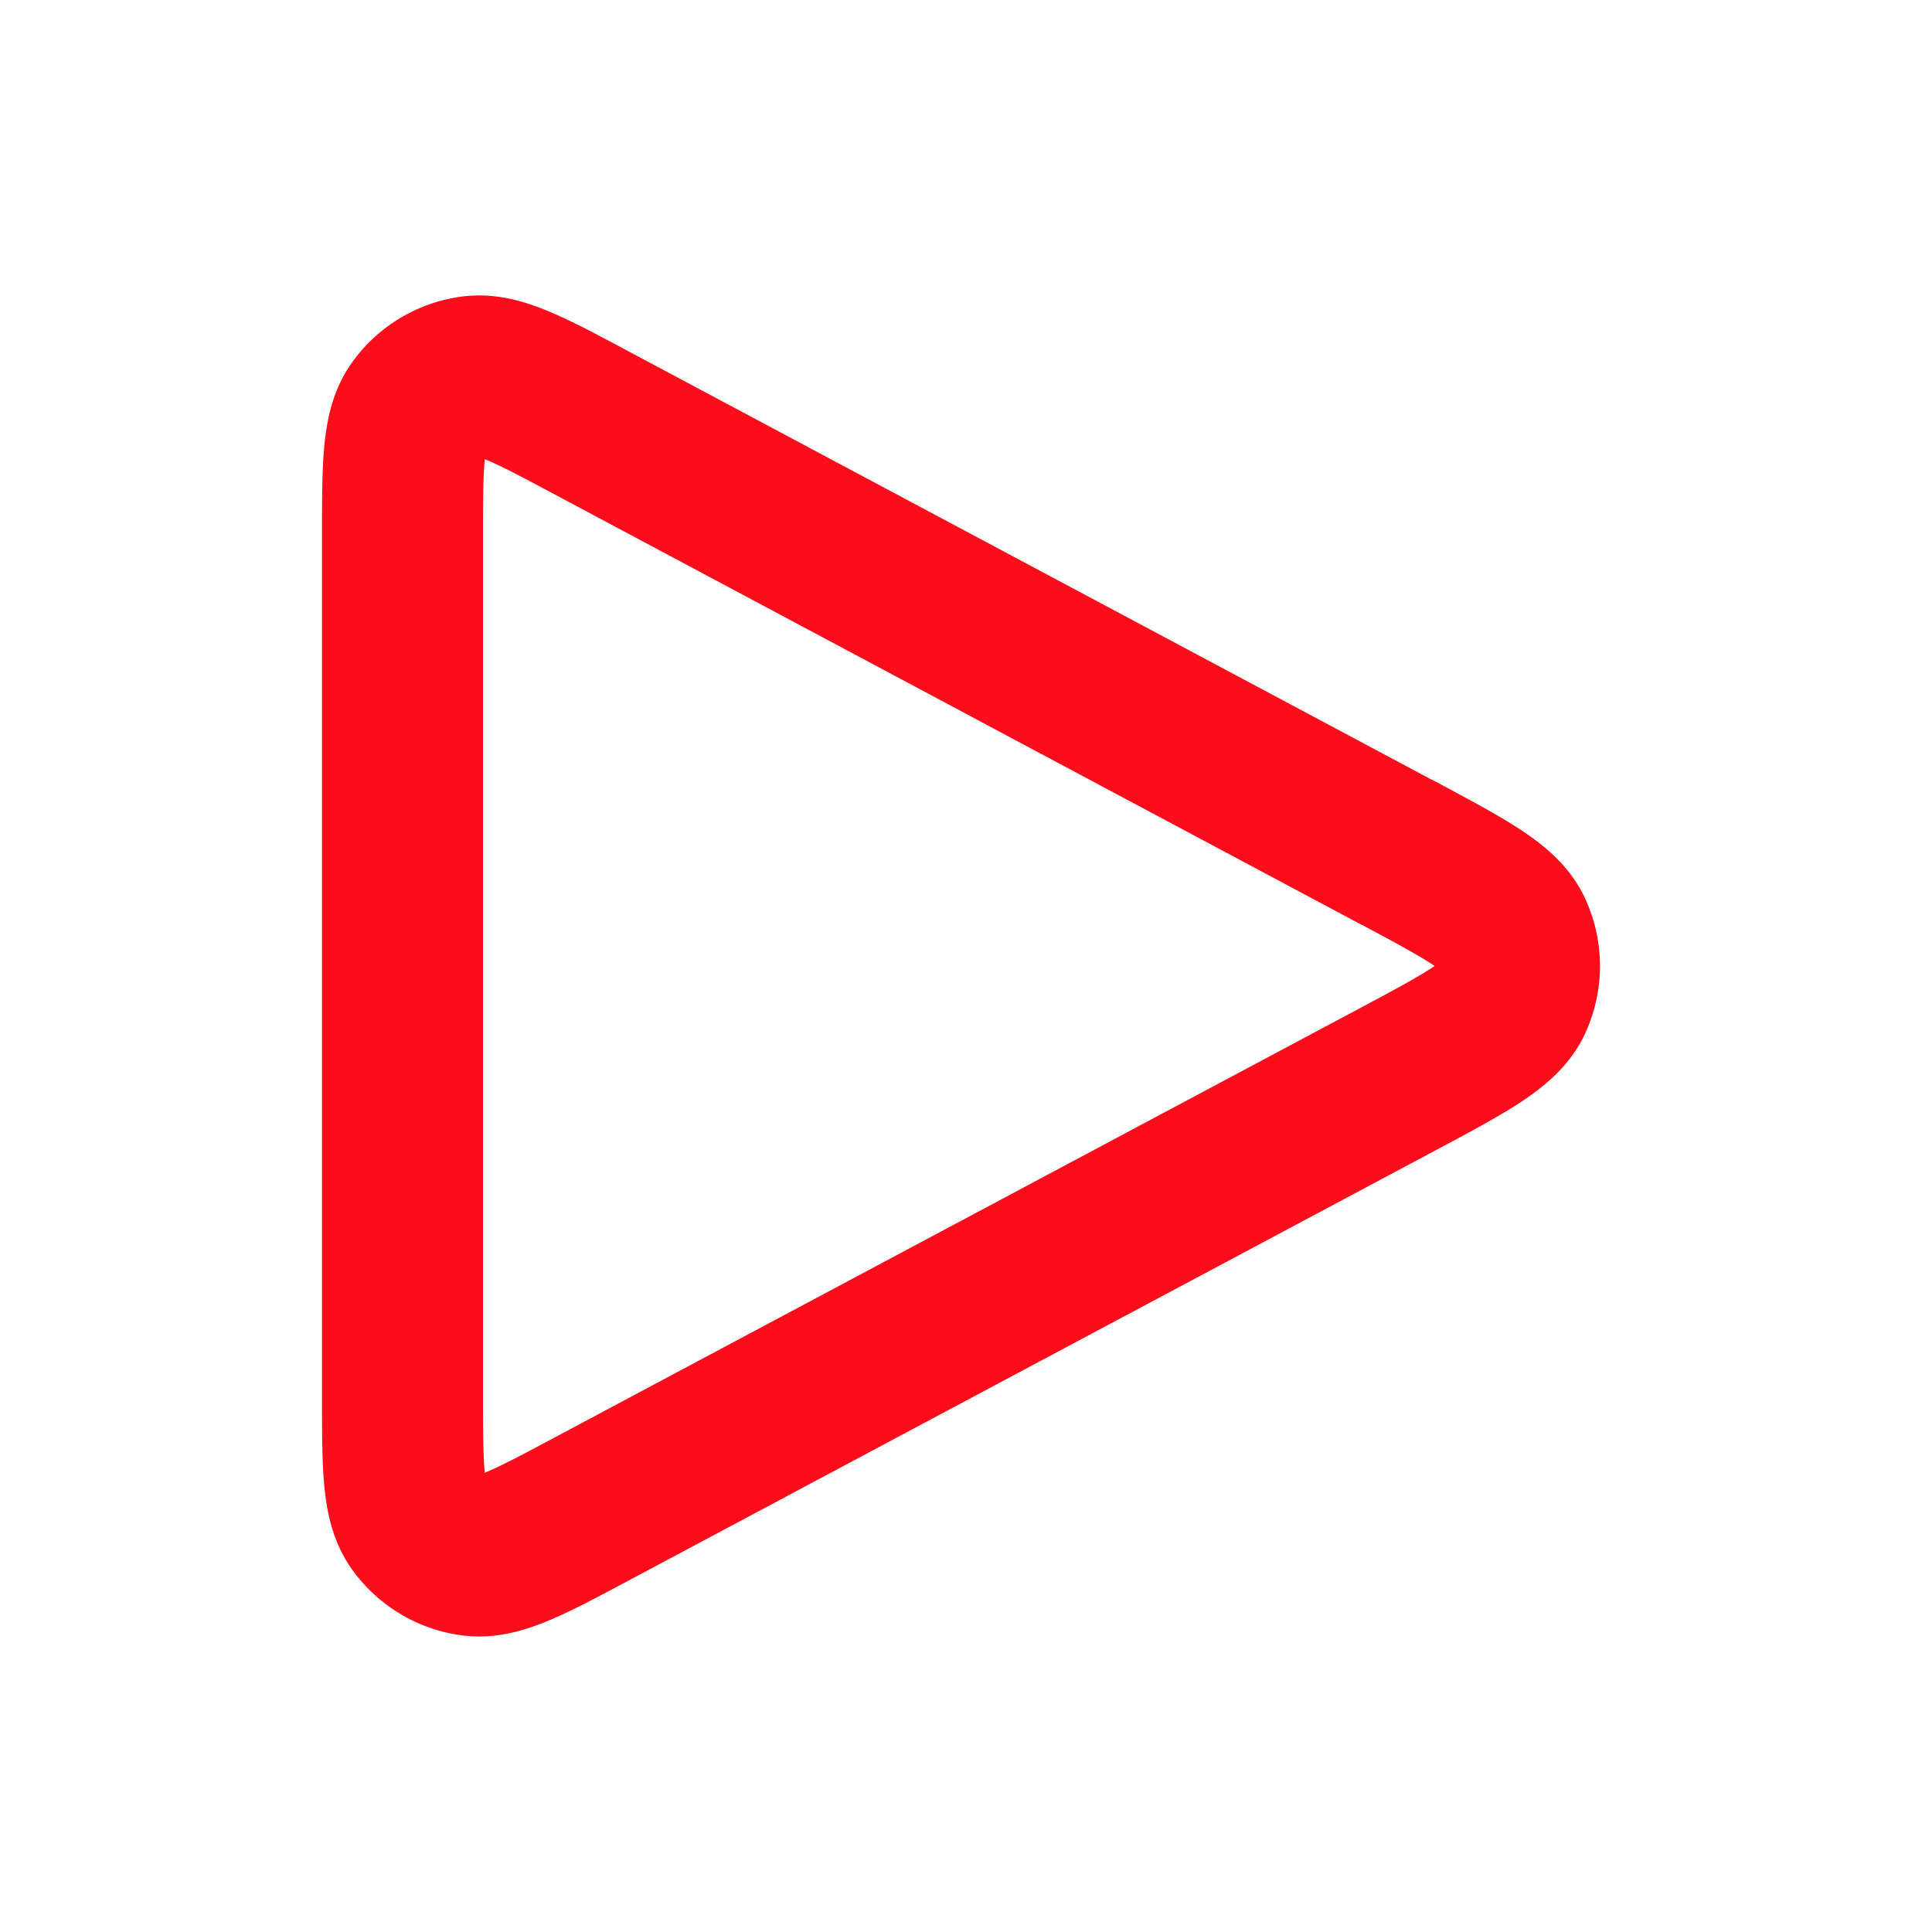 <svg xmlns="http://www.w3.org/2000/svg" width="20" height="20" viewBox="0 0 20 20" fill="none"><path d="M4.167 14.445v-8.89c0-.732 0-1.099.154-1.316a.83.83 0 0 1 .572-.343c.264-.034.588.138 1.234.483l8.334 4.445h.003c.714.382 1.071.572 1.188.826a.83.83 0 0 1 0 .7c-.117.253-.475.445-1.191.827L6.127 15.62c-.647.345-.97.517-1.234.483a.83.83 0 0 1-.572-.343c-.154-.217-.154-.583-.154-1.316" stroke="#FC0D1B" stroke-width="1.667" stroke-linecap="round" stroke-linejoin="round"/></svg>